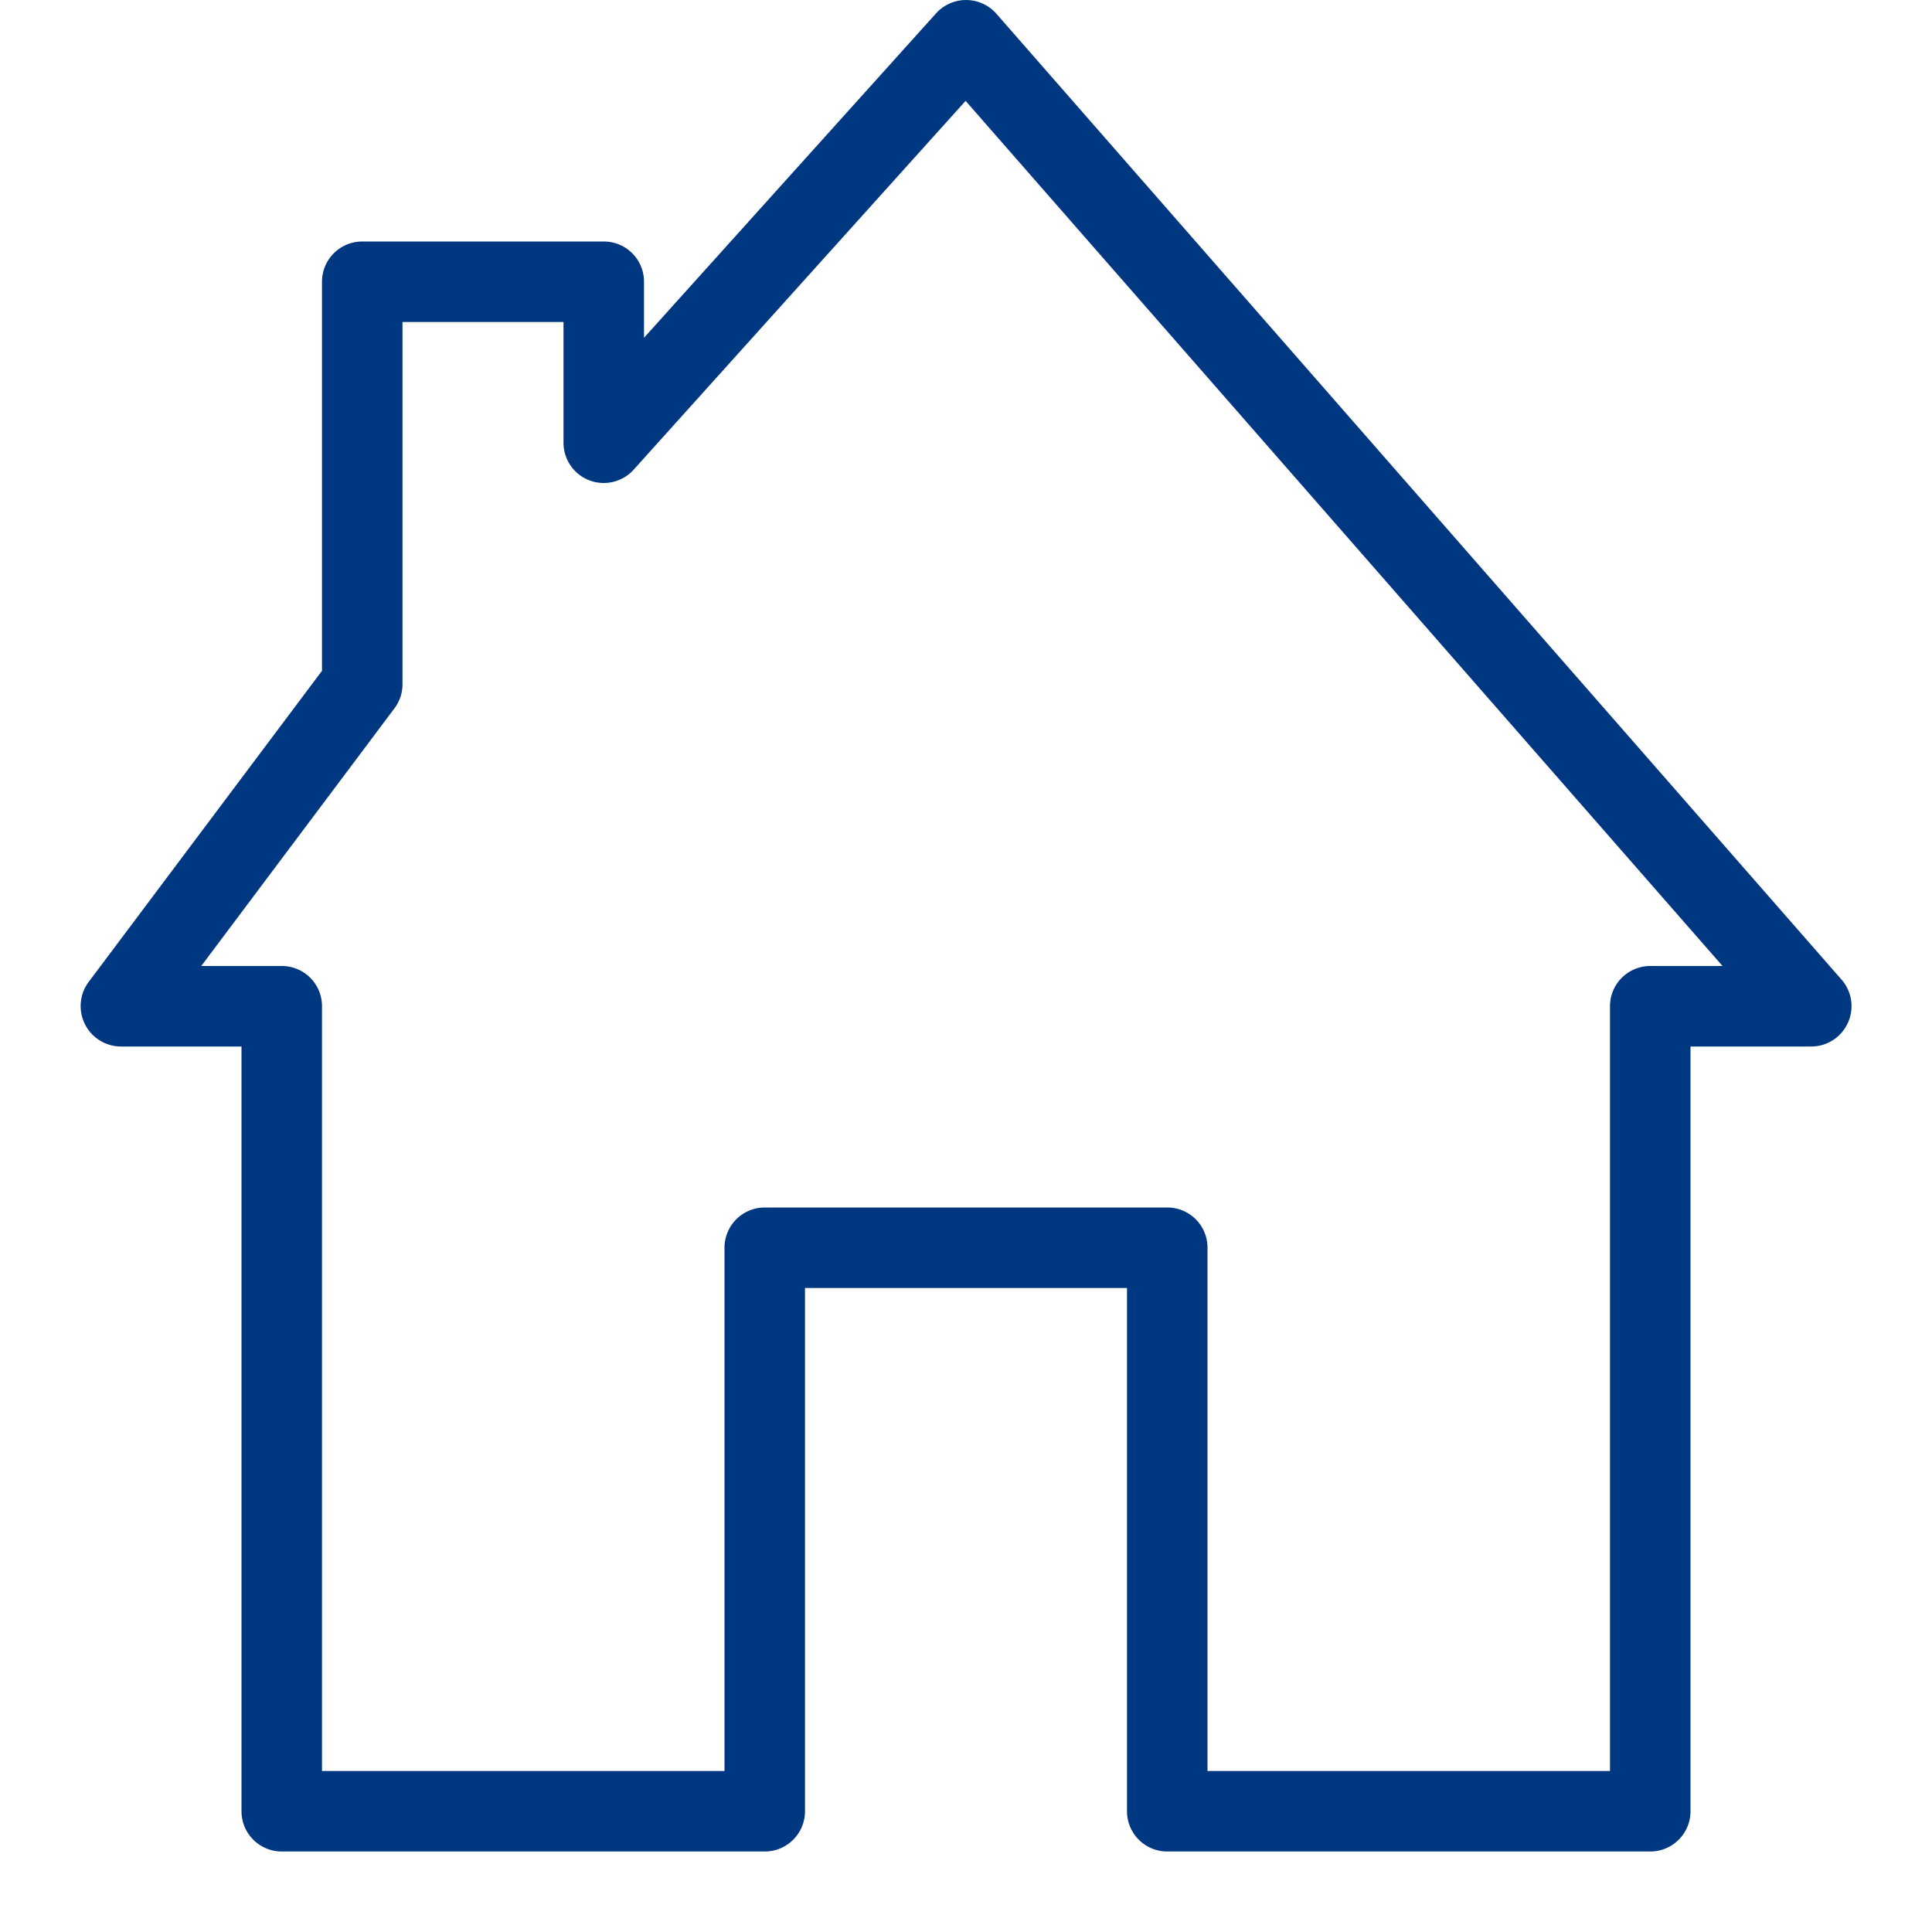 <?xml version="1.0" encoding="UTF-8"?>
<svg xmlns="http://www.w3.org/2000/svg" viewBox="0 0 24 24"><path fill-rule="evenodd" d="M11.995 1.253L21.398 12H20.5a.5.5 0 0 0-.5.5V22h-5v-6.5c0-.277-.223-.5-.5-.5h-5a.5.5 0 0 0-.5.5V22H4v-9.5c0-.277-.223-.5-.5-.5h-1l2.4-3.201A.496.496 0 0 0 5 8.5V4h2v1.5a.5.5 0 0 0 .872.334l4.123-4.581zM7.5 3h-3a.5.5 0 0 0-.5.5v4.833L1.1 12.2a.502.502 0 0 0 .4.8H3v9.5a.5.5 0 0 0 .5.5h6a.5.5 0 0 0 .5-.5V16h4v6.5a.5.5 0 0 0 .5.5h6a.5.5 0 0 0 .5-.5V13h1.5a.499.499 0 0 0 .455-.294.499.499 0 0 0-.078-.536l-10.5-12a.502.502 0 0 0-.748-.005L8 4.196V3.5c0-.277-.223-.5-.5-.5" clip-rule="evenodd" style="fill: #003781;"/></svg>
